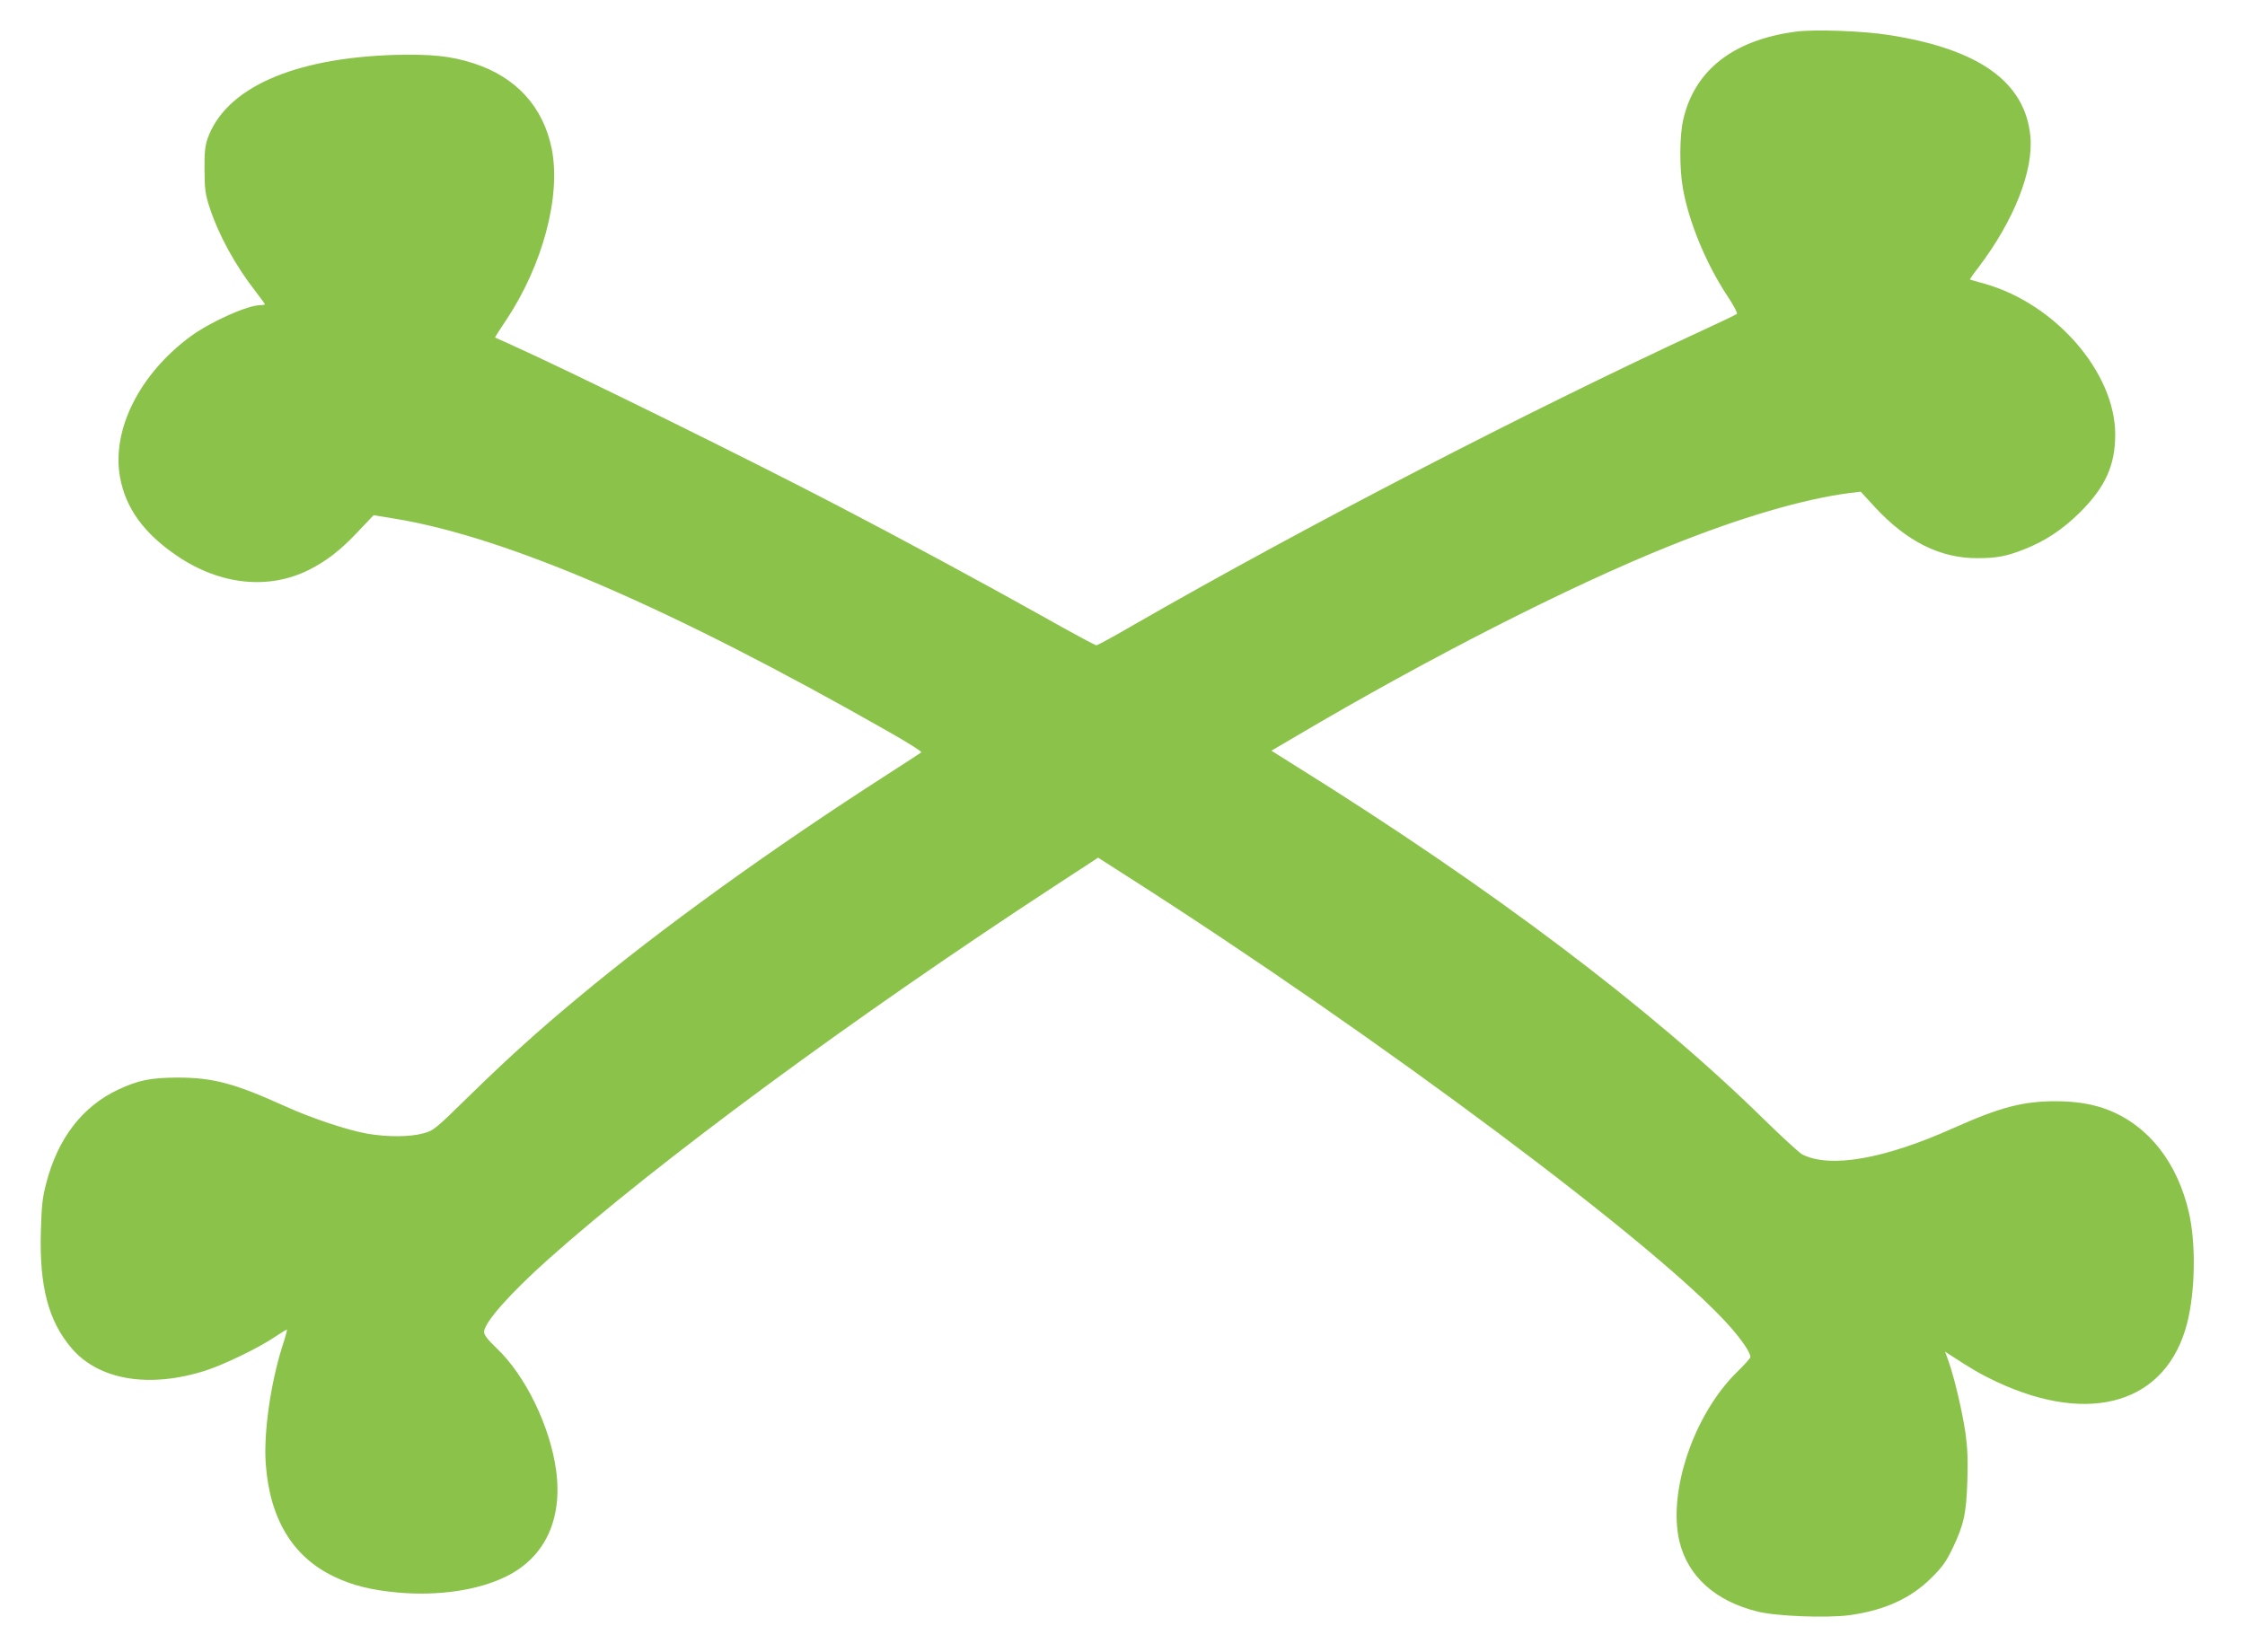 <?xml version="1.0" standalone="no"?>
<!DOCTYPE svg PUBLIC "-//W3C//DTD SVG 20010904//EN"
 "http://www.w3.org/TR/2001/REC-SVG-20010904/DTD/svg10.dtd">
<svg version="1.0" xmlns="http://www.w3.org/2000/svg"
 width="1280pt" height="942pt" viewBox="0 0 1280 942"
 preserveAspectRatio="xMidYMid meet">
<g transform="translate(0,942) scale(0.1,-0.1)"
fill="#8bc34a" stroke="none">
<path d="M10235 9239 c-356 -48 -576 -222 -639 -506 -20 -91 -21 -273 -1 -386
33 -189 130 -426 250 -609 37 -55 63 -104 58 -108 -4 -4 -93 -47 -198 -95
-1001 -463 -2267 -1119 -3237 -1676 -113 -66 -211 -119 -217 -119 -7 0 -146
75 -309 167 -343 192 -808 443 -1167 630 -524 273 -1514 761 -1865 919 -47 21
-86 38 -87 39 -2 1 27 46 63 100 208 312 313 705 260 975 -48 240 -202 410
-446 489 -126 41 -239 53 -445 48 -584 -17 -971 -190 -1072 -479 -14 -41 -18
-81 -17 -178 1 -108 4 -136 28 -210 53 -162 148 -335 267 -487 27 -35 49 -65
49 -68 0 -3 -11 -5 -24 -5 -74 0 -284 -94 -399 -178 -291 -214 -451 -532 -403
-802 32 -177 135 -321 327 -451 244 -165 520 -194 750 -79 101 51 179 111 278
216 l91 96 128 -21 c637 -106 1574 -511 2800 -1209 112 -63 199 -118 195 -122
-4 -4 -91 -60 -193 -126 -656 -421 -1289 -877 -1765 -1274 -231 -192 -401
-346 -620 -560 -193 -189 -202 -197 -261 -213 -76 -21 -203 -22 -320 -2 -113
20 -317 88 -465 155 -294 133 -414 165 -619 165 -153 -1 -221 -15 -337 -69
-203 -96 -343 -277 -409 -532 -22 -83 -27 -128 -31 -276 -9 -312 42 -509 173
-664 156 -185 446 -233 769 -129 104 34 301 129 389 189 38 25 70 45 72 43 2
-1 -10 -45 -27 -97 -67 -213 -106 -491 -94 -665 22 -316 154 -534 390 -646
106 -51 213 -77 366 -91 229 -20 456 13 615 92 220 108 322 324 285 603 -34
253 -176 545 -341 700 -49 47 -70 74 -70 91 0 53 145 217 365 414 620 553
1733 1374 2885 2127 l251 164 167 -107 c1436 -917 3044 -2119 3439 -2571 69
-79 113 -145 113 -170 0 -6 -35 -45 -79 -88 -244 -241 -392 -679 -326 -962 48
-200 204 -341 445 -401 108 -27 391 -38 524 -21 198 27 351 96 467 212 63 62
85 93 122 170 64 134 78 197 84 384 4 120 1 188 -11 275 -18 121 -61 305 -95
404 l-21 58 23 -15 c131 -86 184 -116 271 -157 538 -252 970 -119 1086 334 46
181 51 449 11 628 -65 286 -229 497 -460 588 -86 34 -184 50 -301 50 -186 0
-316 -34 -580 -152 -397 -178 -705 -232 -865 -151 -16 9 -115 99 -220 202
-639 628 -1549 1315 -2658 2007 l-148 93 143 84 c757 447 1552 852 2121 1081
403 163 764 269 1029 304 l67 8 80 -87 c183 -198 374 -293 586 -292 110 0 166
11 265 50 122 48 220 113 321 213 142 142 199 266 199 441 1 353 -340 747
-745 861 -44 12 -81 23 -83 24 -2 1 20 33 49 70 203 268 315 553 295 750 -31
307 -293 494 -804 574 -147 24 -433 34 -537 19z"/>
</g>
</svg>
